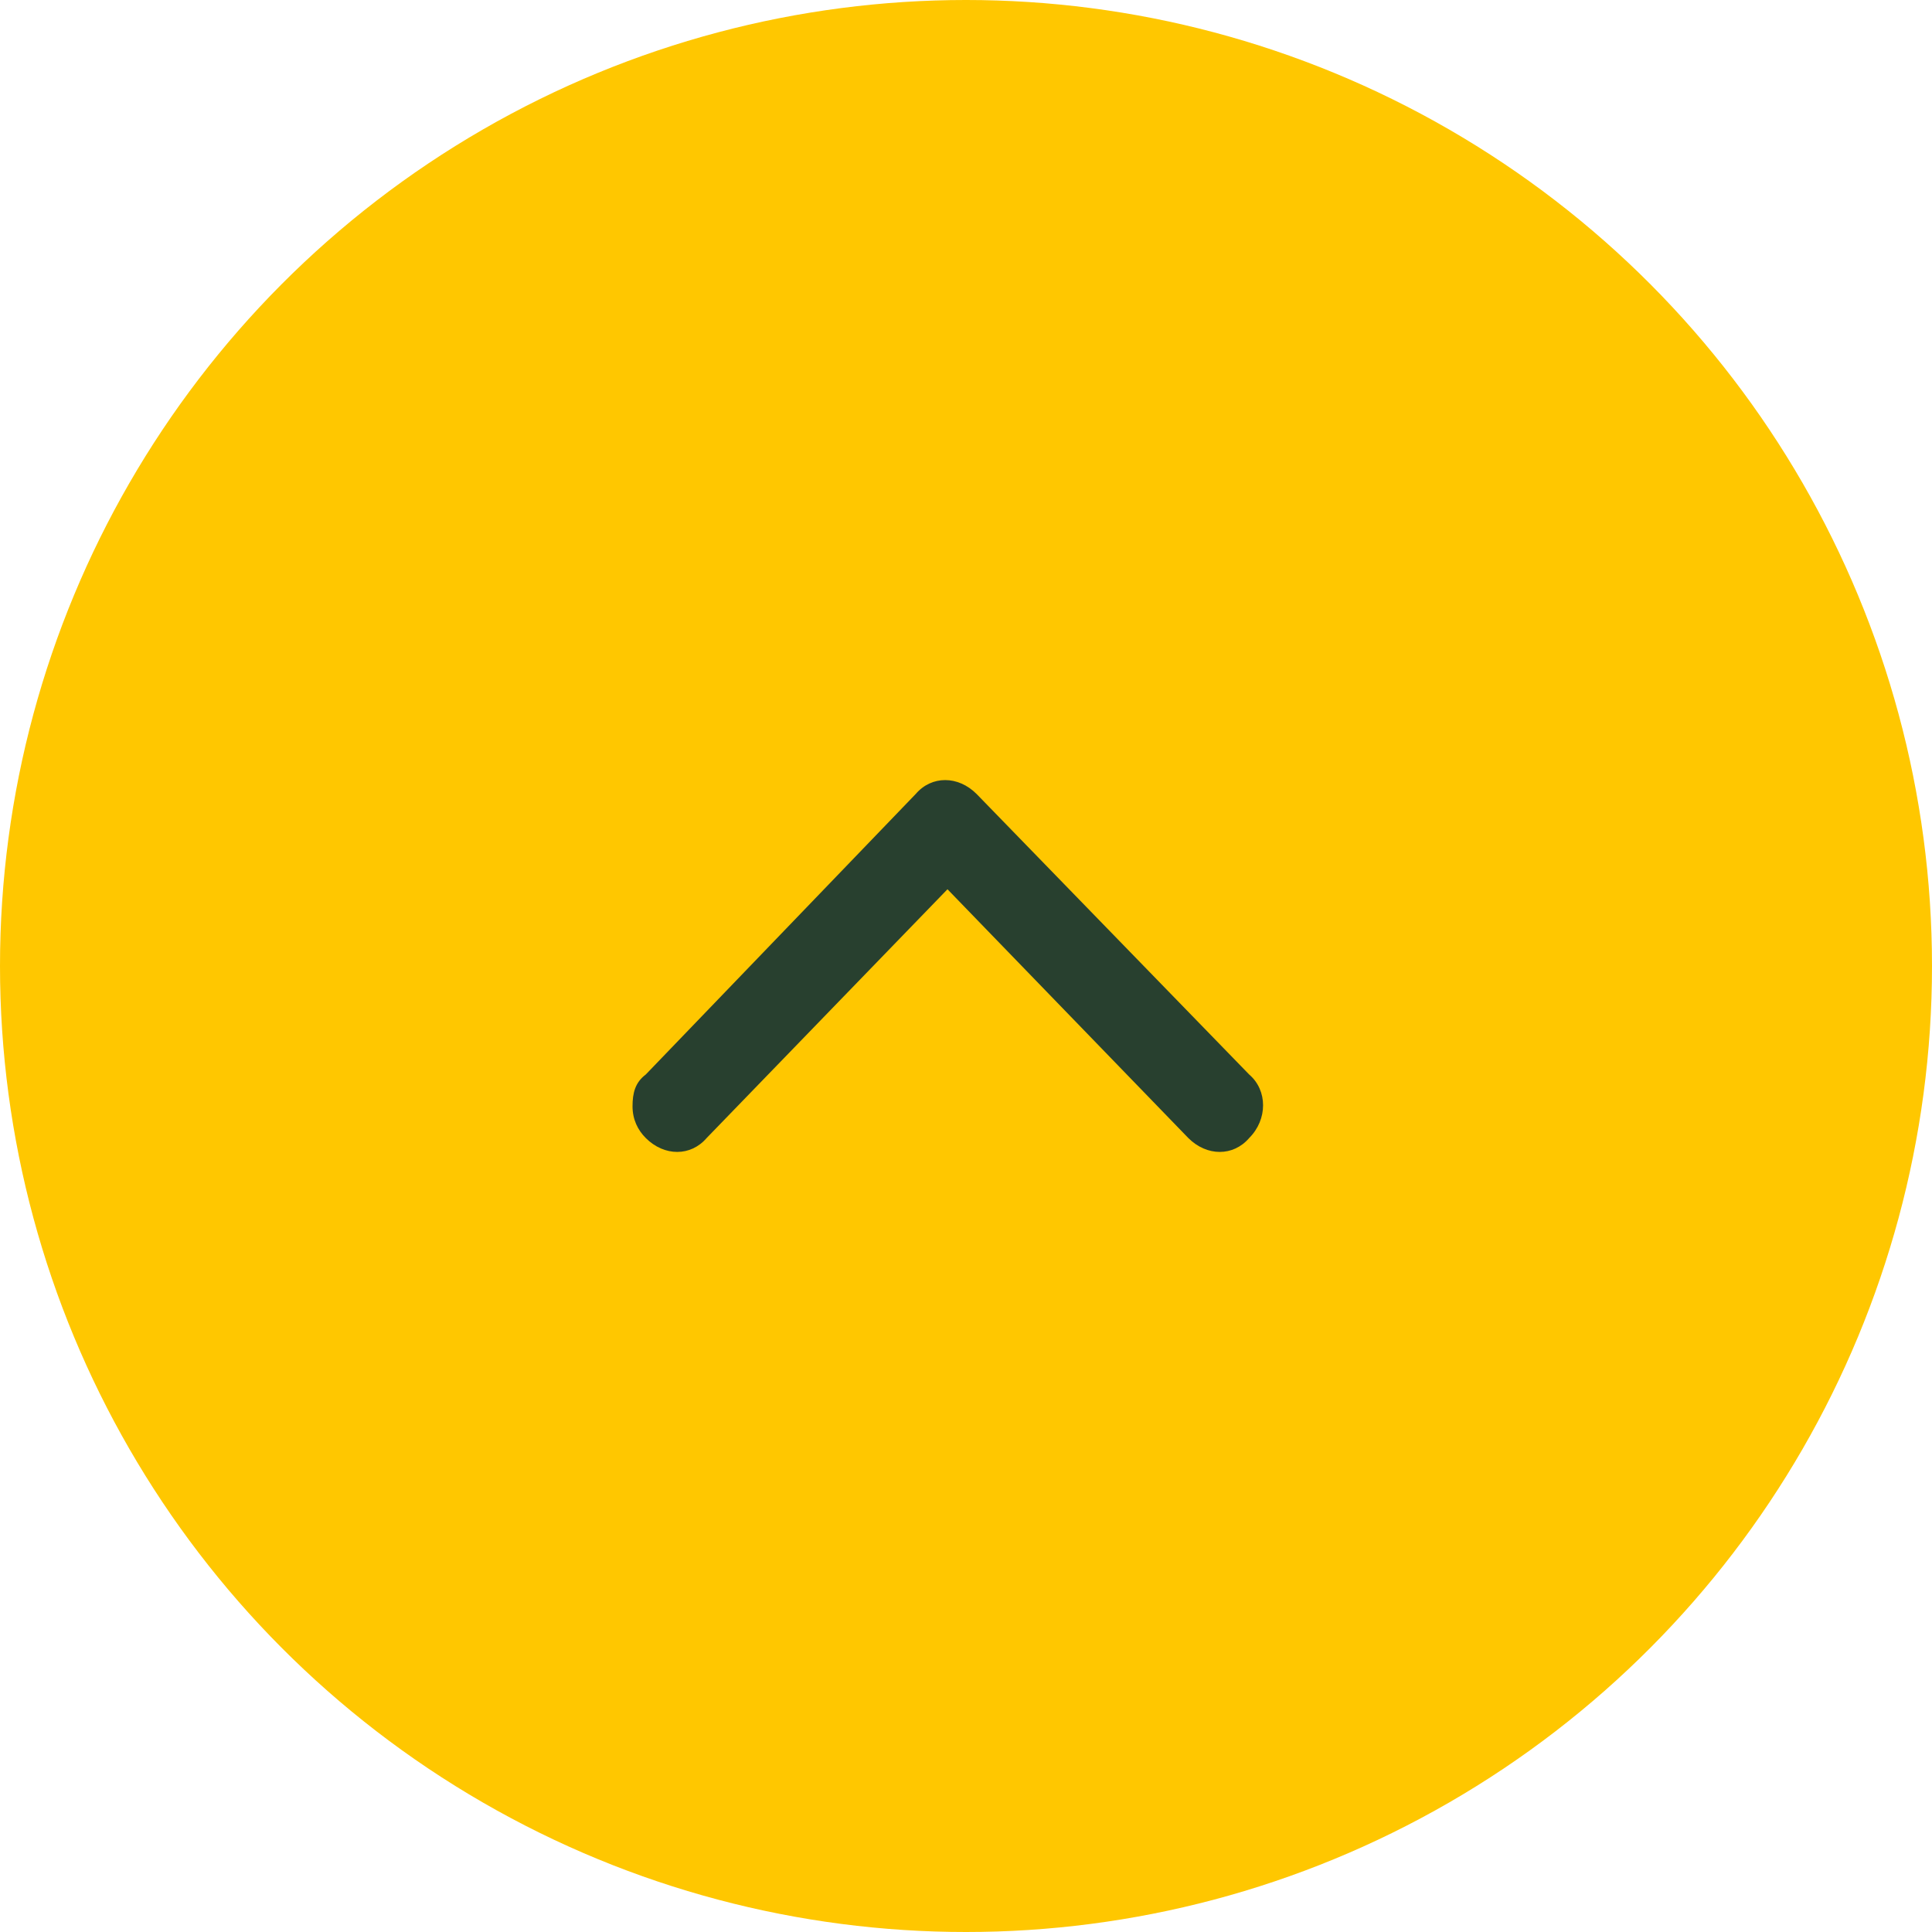<?xml version="1.0" encoding="UTF-8"?>
<svg xmlns="http://www.w3.org/2000/svg" xmlns:xlink="http://www.w3.org/1999/xlink" id="Layer_1" x="0px" y="0px" viewBox="0 0 73 73" style="enable-background:new 0 0 73 73;" xml:space="preserve">
  <style type="text/css">	.st0{fill:#FFC700;}	.st1{fill:#28402F;}</style>
  <g>	<circle class="st0" cx="36.5" cy="36.5" r="36.5"></circle>	<g>		<path class="st1" d="M23.9,41.8c0,0.5,0.2,0.9,0.5,1.2c0.7,0.7,1.7,0.7,2.3,0l9.1-9.4l9.1,9.4c0.7,0.7,1.7,0.7,2.3,0   c0.7-0.7,0.7-1.8,0-2.4L36.9,30c-0.7-0.7-1.7-0.7-2.3,0L24.4,40.6C24,40.9,23.9,41.3,23.9,41.8z"></path>	</g></g>
</svg>
